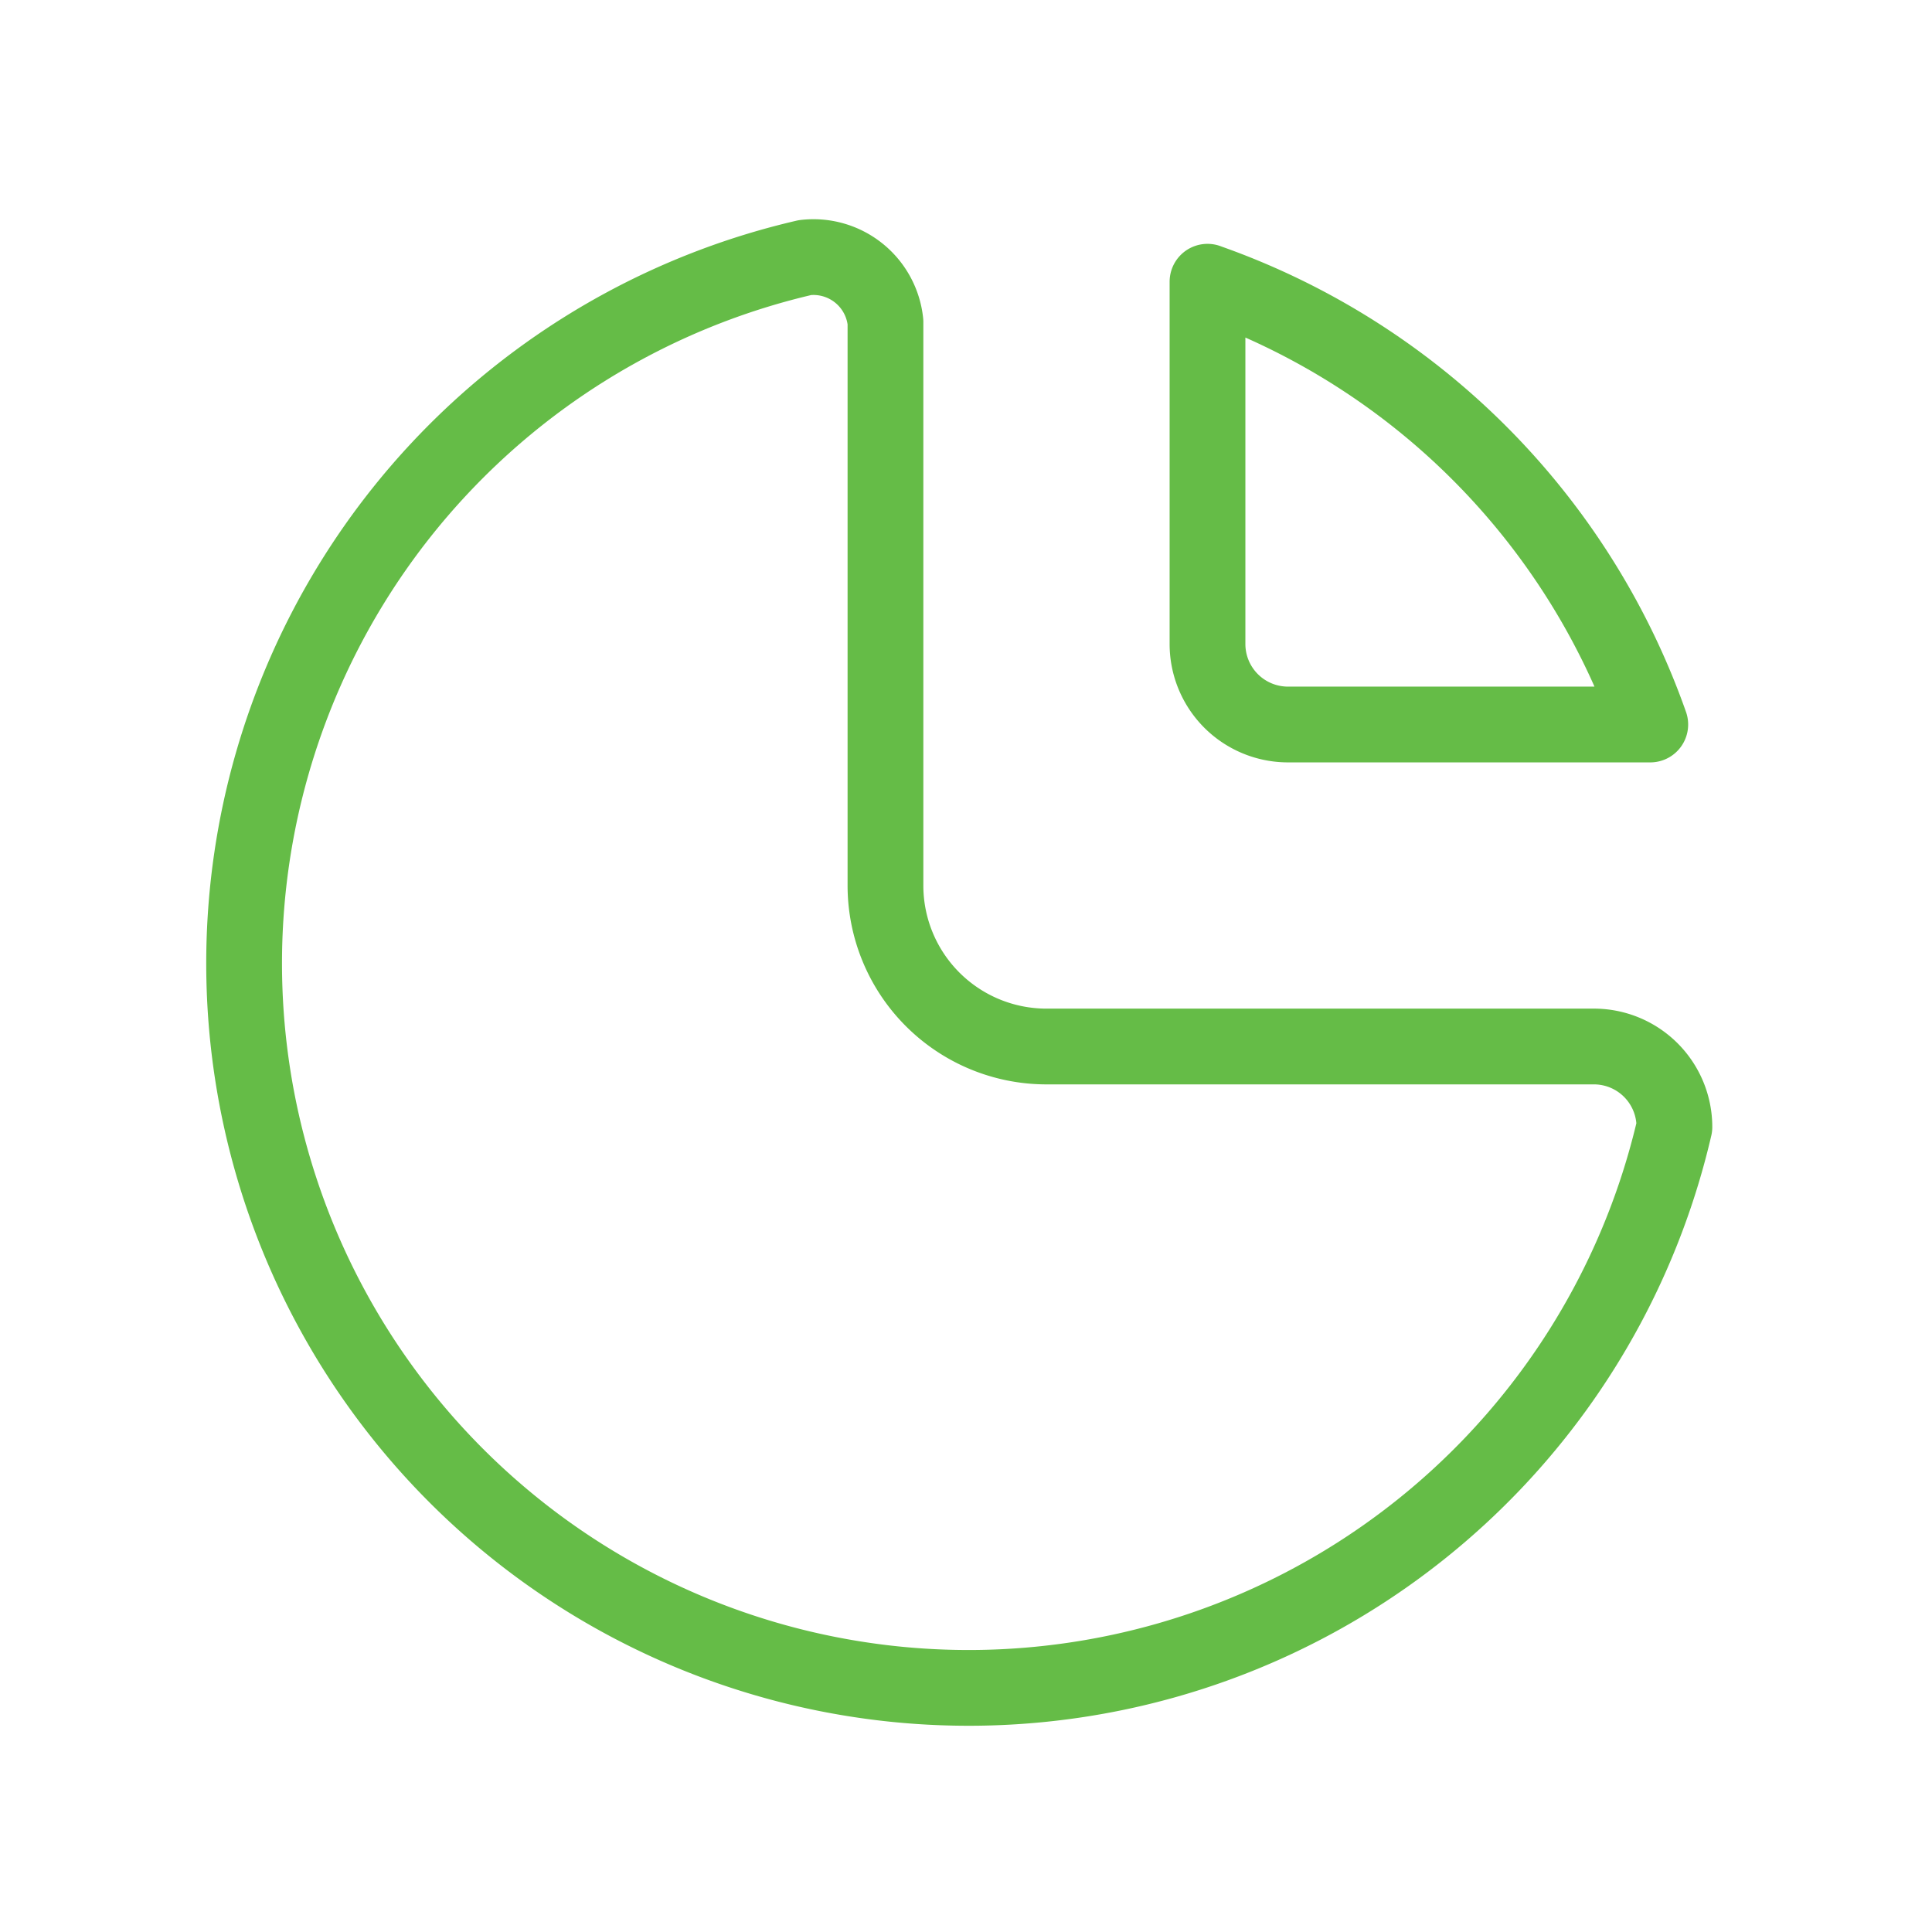 <svg xmlns="http://www.w3.org/2000/svg" width="51" height="51" fill="none"><path stroke="#65BC47" stroke-linecap="round" stroke-linejoin="round" stroke-width="2" d="M21.25 6.8A19.125 19.125 0 1 0 44.2 29.75a2.125 2.125 0 0 0-2.126-2.125h-14.45a4.25 4.25 0 0 1-4.25-4.25V8.5a1.911 1.911 0 0 0-2.125-1.7Z"/><path stroke="#65BC47" stroke-linecap="round" stroke-linejoin="round" stroke-width="2" d="M31.875 7.438a19.124 19.124 0 0 1 11.688 11.687H34A2.125 2.125 0 0 1 31.875 17V7.437Z"/></svg>